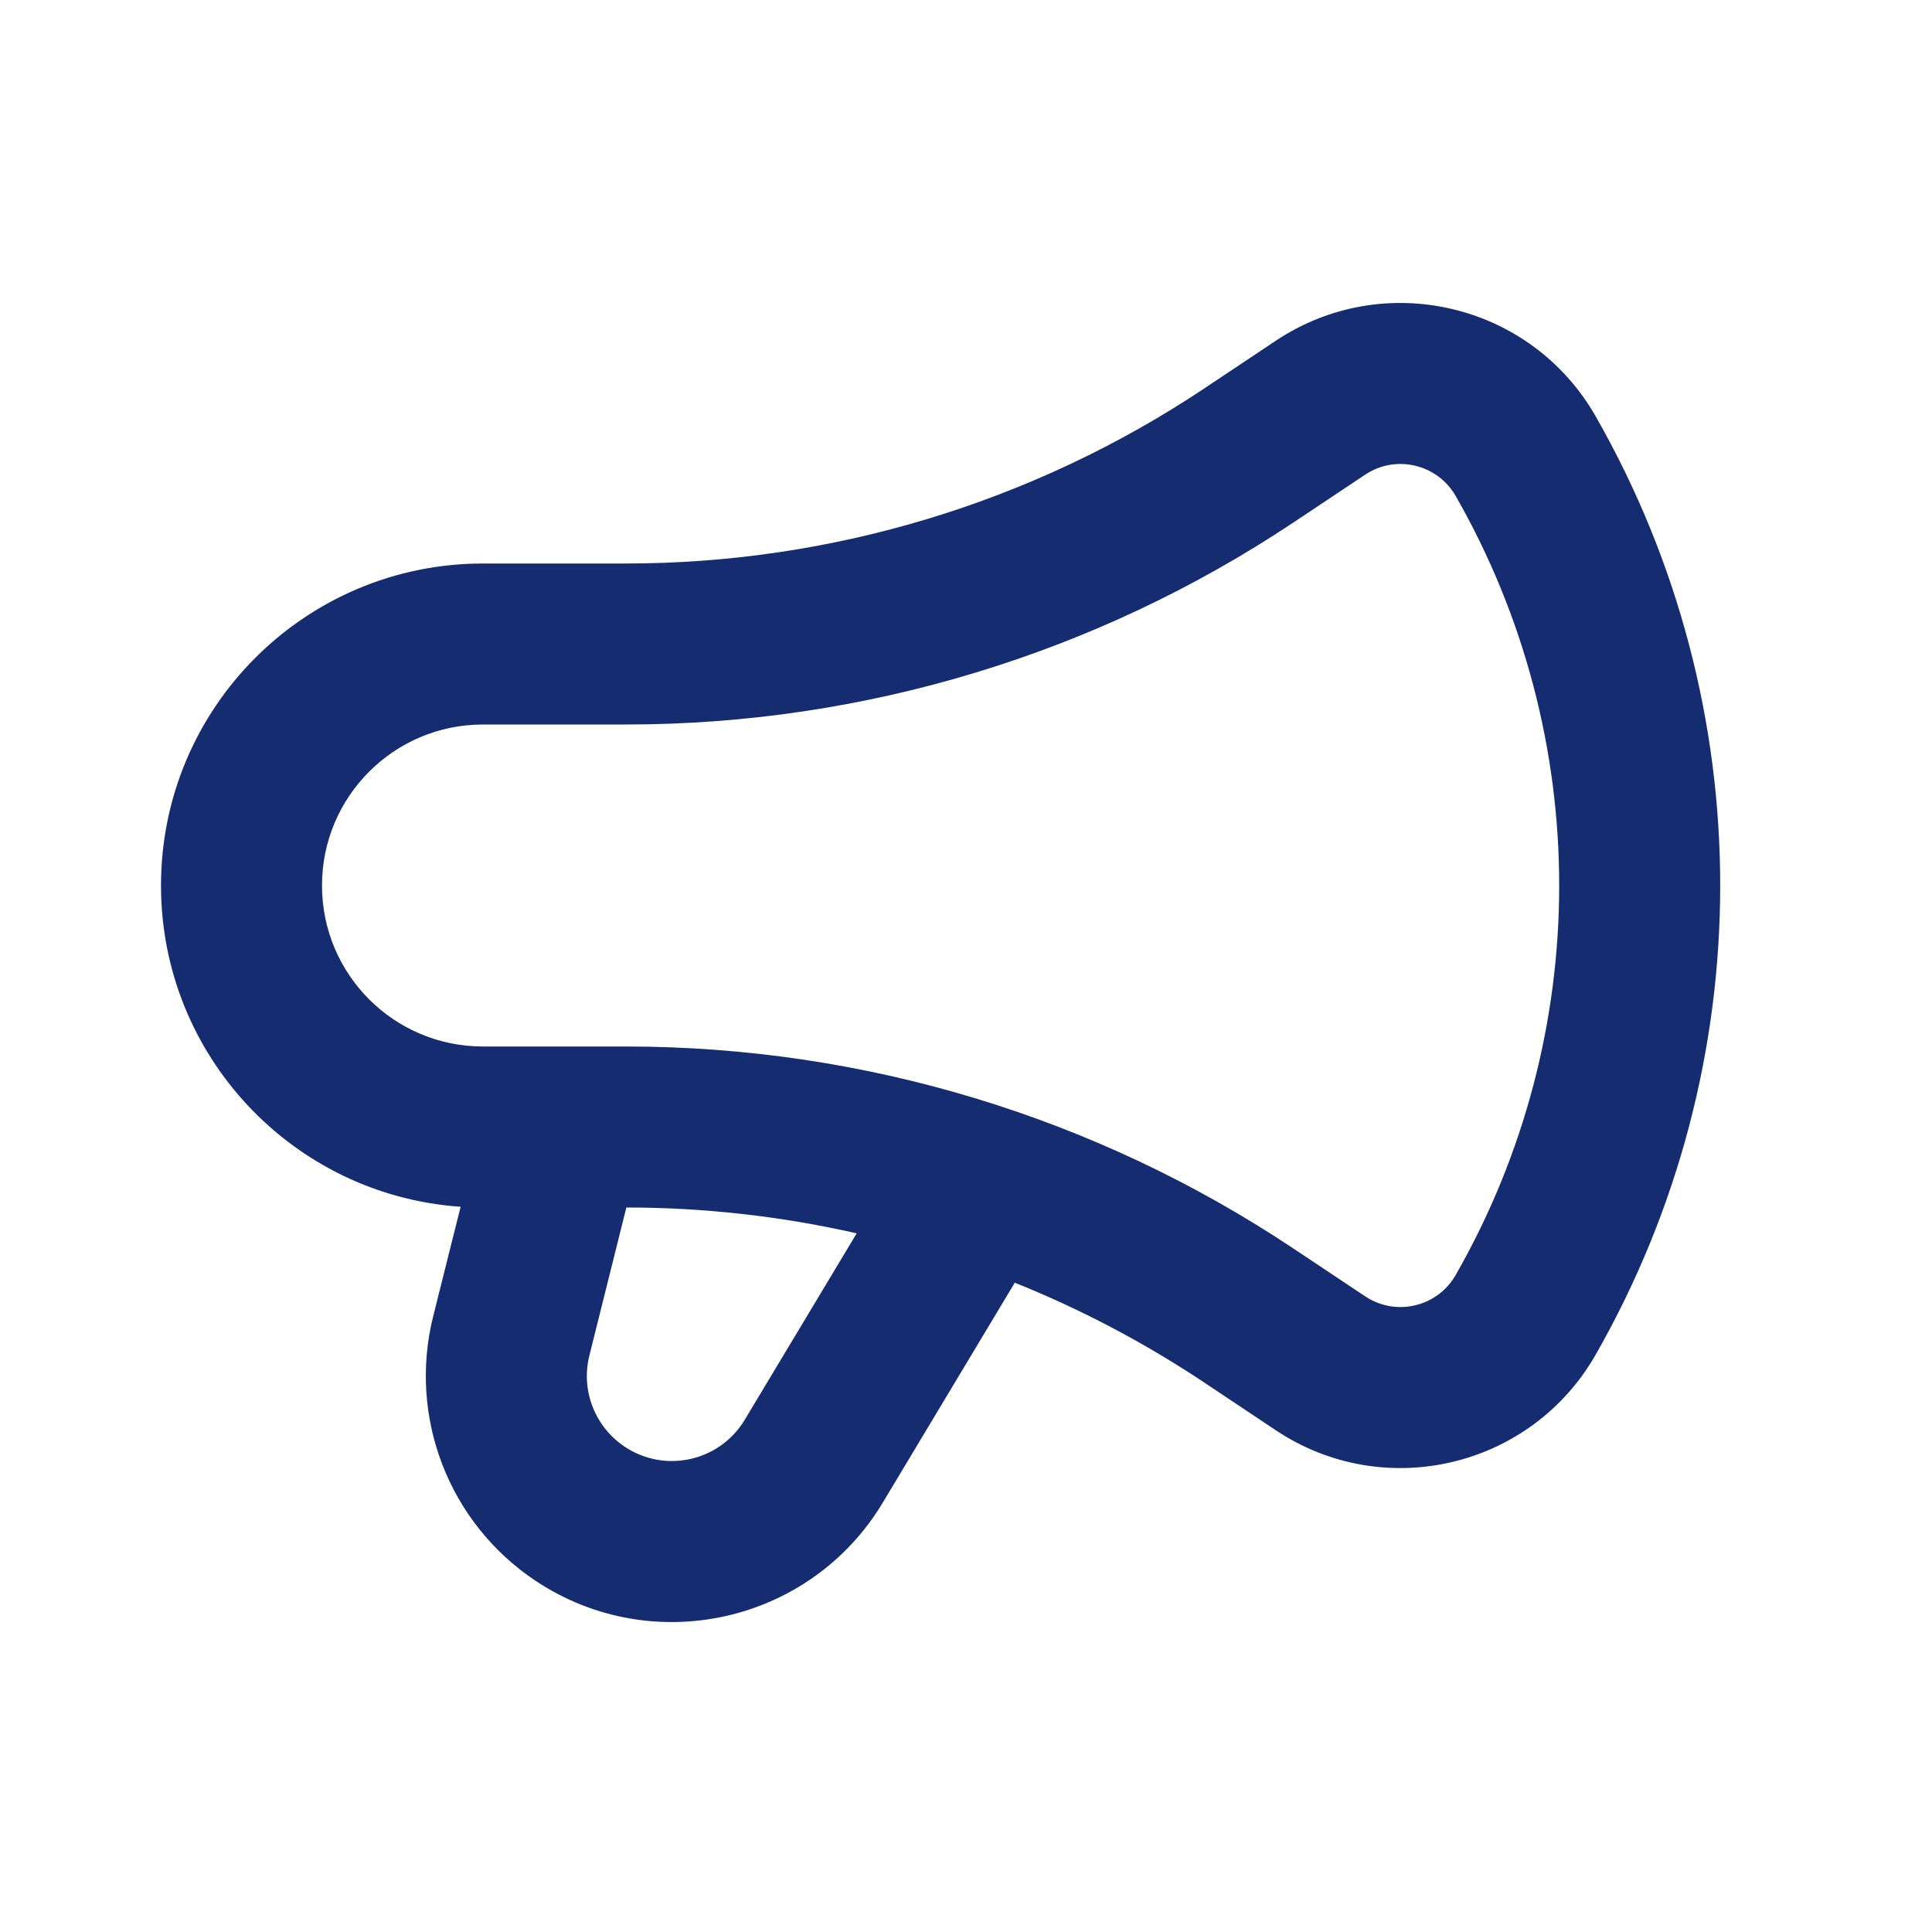 <?xml version="1.0" encoding="utf-8"?><!-- Скачано с сайта svg4.ru / Downloaded from svg4.ru -->
<svg width="800px" height="800px" viewBox="0 0 24 24" fill="none" xmlns="http://www.w3.org/2000/svg">
<path fill-rule="evenodd" clip-rule="evenodd" d="M19.821 5.17C19.018 3.766 17.194 3.336 15.848 4.233L14.959 4.826C12.832 6.243 10.333 7 7.777 7H6C3.791 7 2 8.791 2 11C2 13.116 3.642 14.848 5.722 14.991L5.381 16.352C5.068 17.605 5.576 18.919 6.651 19.636C8.103 20.604 10.069 20.162 10.967 18.665L12.606 15.934C13.427 16.264 14.216 16.679 14.959 17.174L15.848 17.767C17.194 18.665 19.018 18.234 19.821 16.83C21.885 13.217 21.885 8.783 19.821 5.17ZM10.642 15.321C9.708 15.109 8.748 15 7.781 15L7.322 16.837C7.213 17.27 7.389 17.724 7.761 17.972C8.262 18.306 8.942 18.154 9.252 17.636L10.642 15.321ZM16.958 5.897C17.339 5.642 17.857 5.765 18.084 6.163C19.797 9.16 19.797 12.84 18.084 15.837C17.857 16.236 17.339 16.358 16.958 16.103L16.068 15.51C13.613 13.873 10.728 13 7.777 13H6C4.895 13 4 12.105 4 11C4 9.896 4.895 9 6 9H7.777C10.728 9 13.613 8.127 16.068 6.49L16.958 5.897Z" fill="#152C70"/>
</svg>
